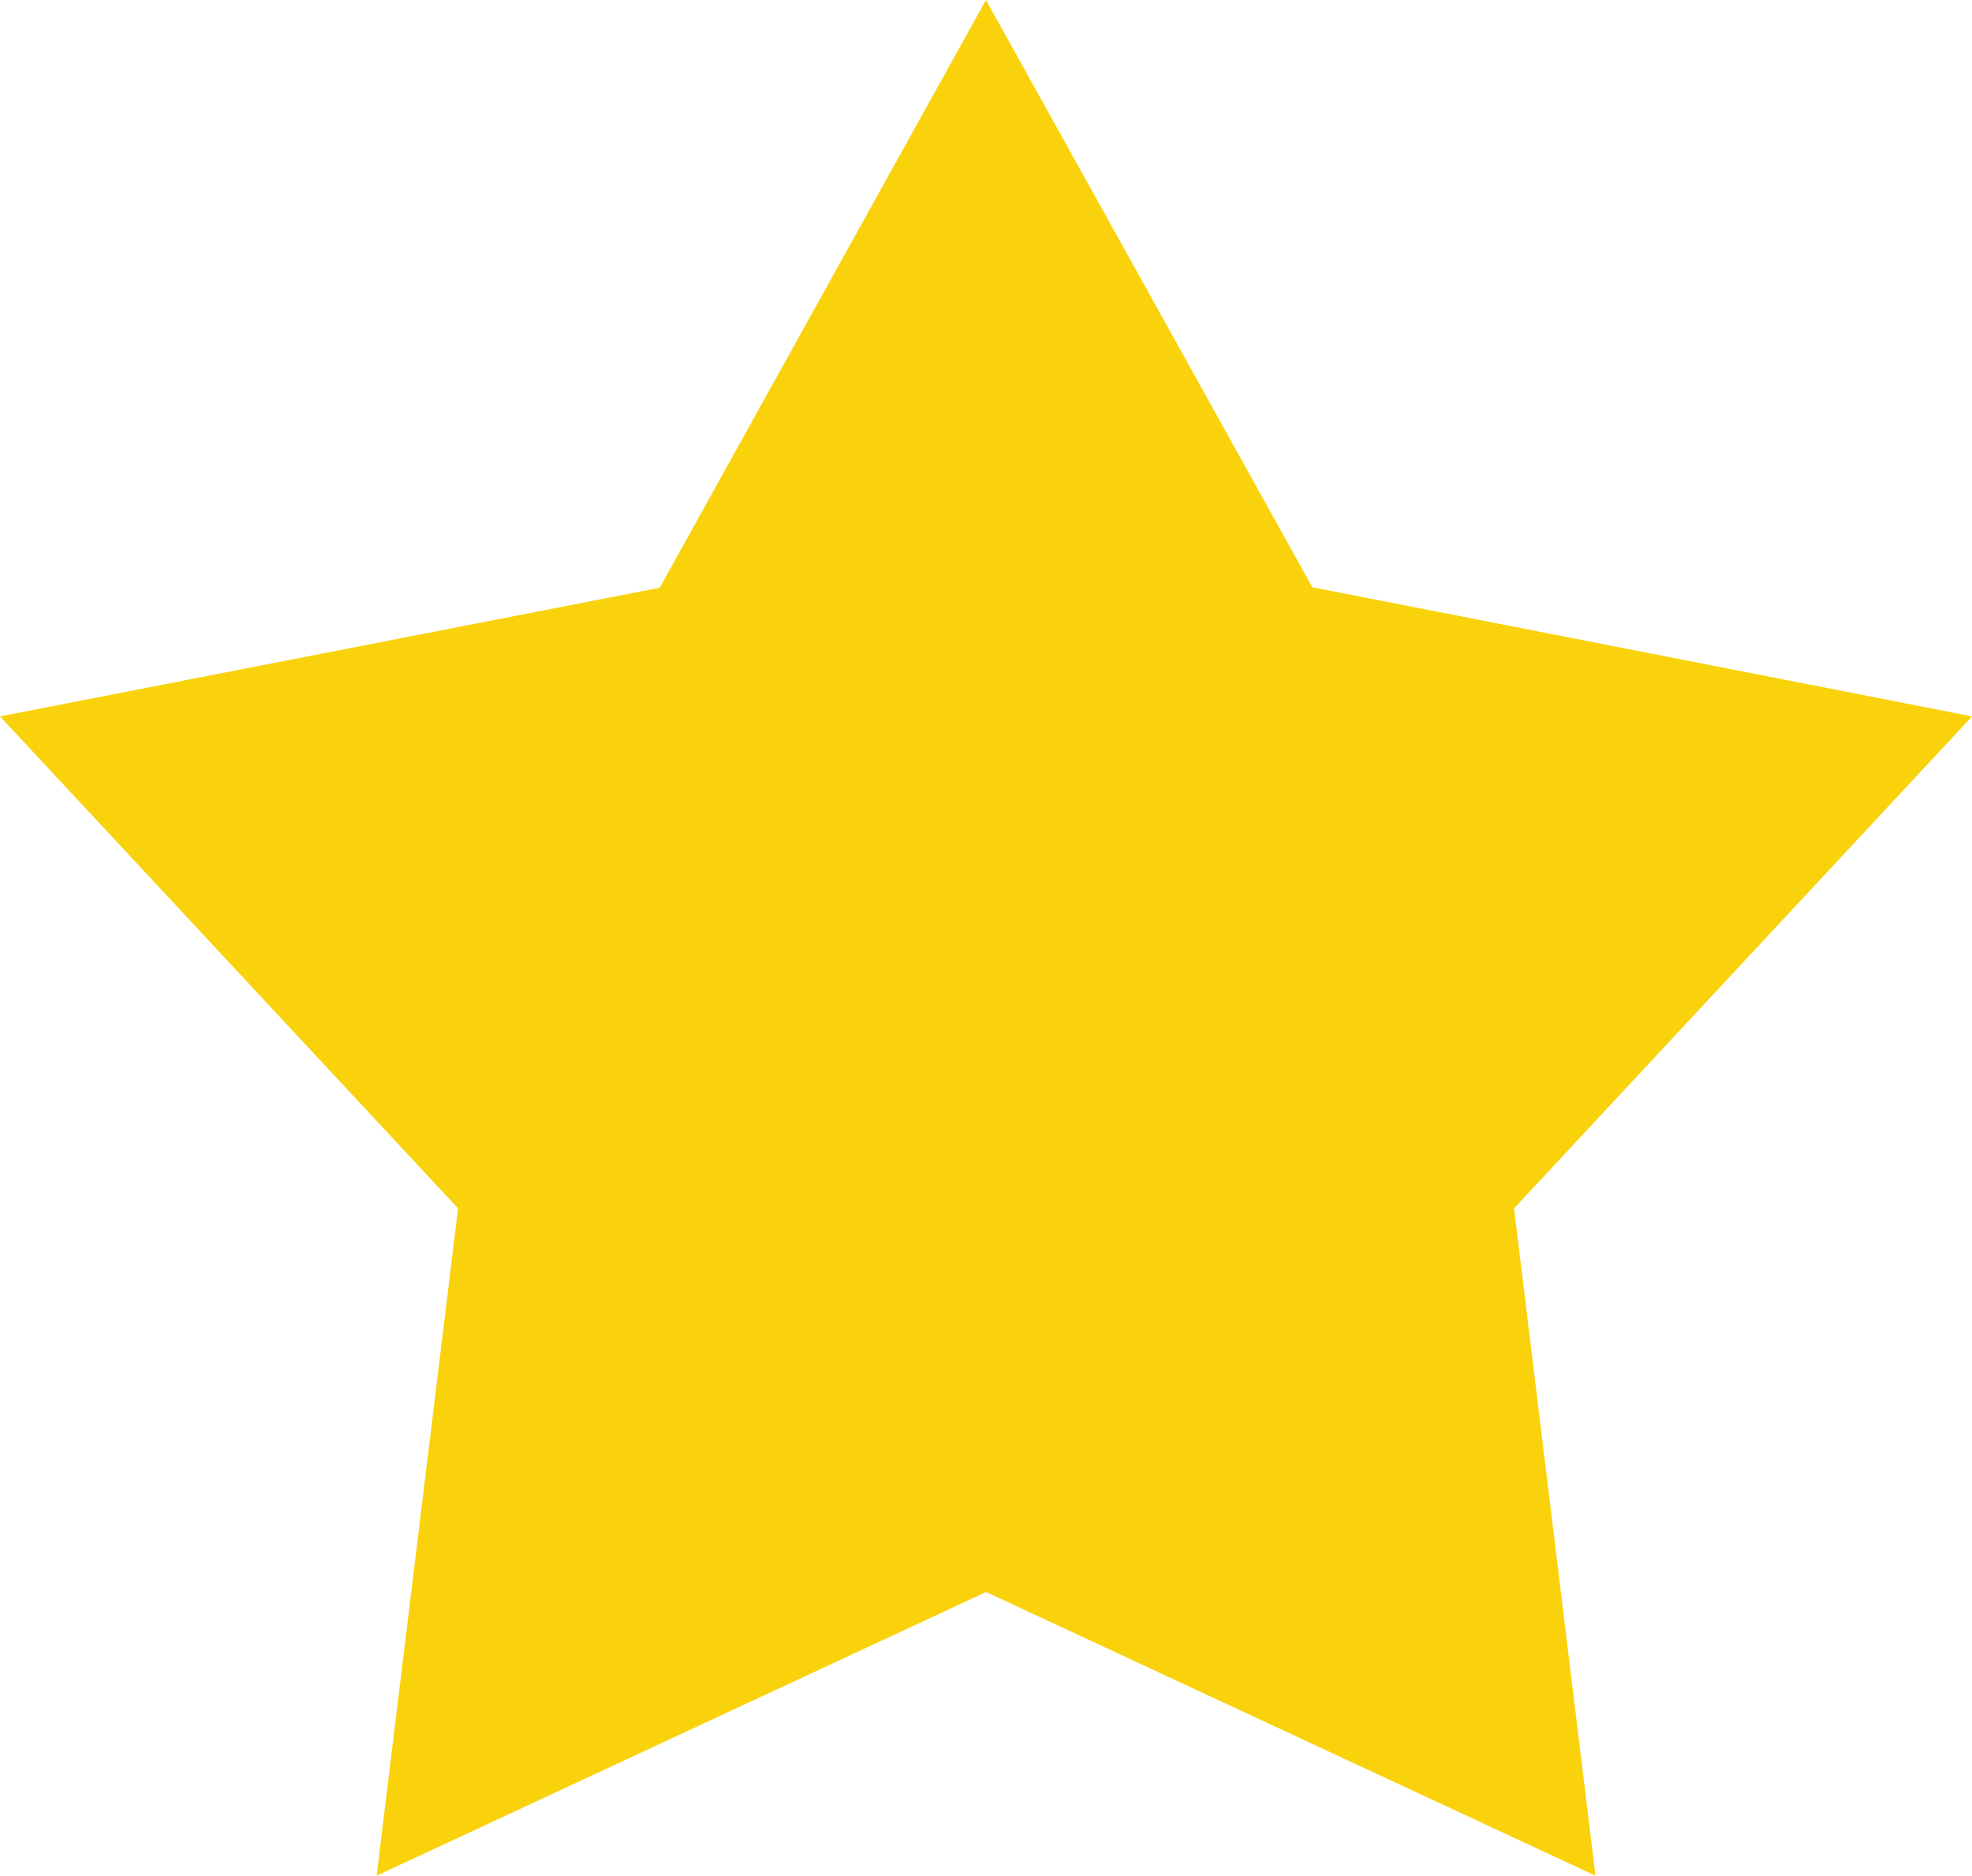 <svg xmlns="http://www.w3.org/2000/svg" width="19.855" height="18.883" viewBox="0 0 19.855 18.883">
  <path id="star" d="M9.927,0,6.642,5.917,0,7.212l4.612,4.953-.82,6.718,6.136-2.856,6.136,2.856-.82-6.718,4.612-4.953-6.643-1.3Z" transform="translate(0 0)" fill="#f9d20b"/>
</svg>
